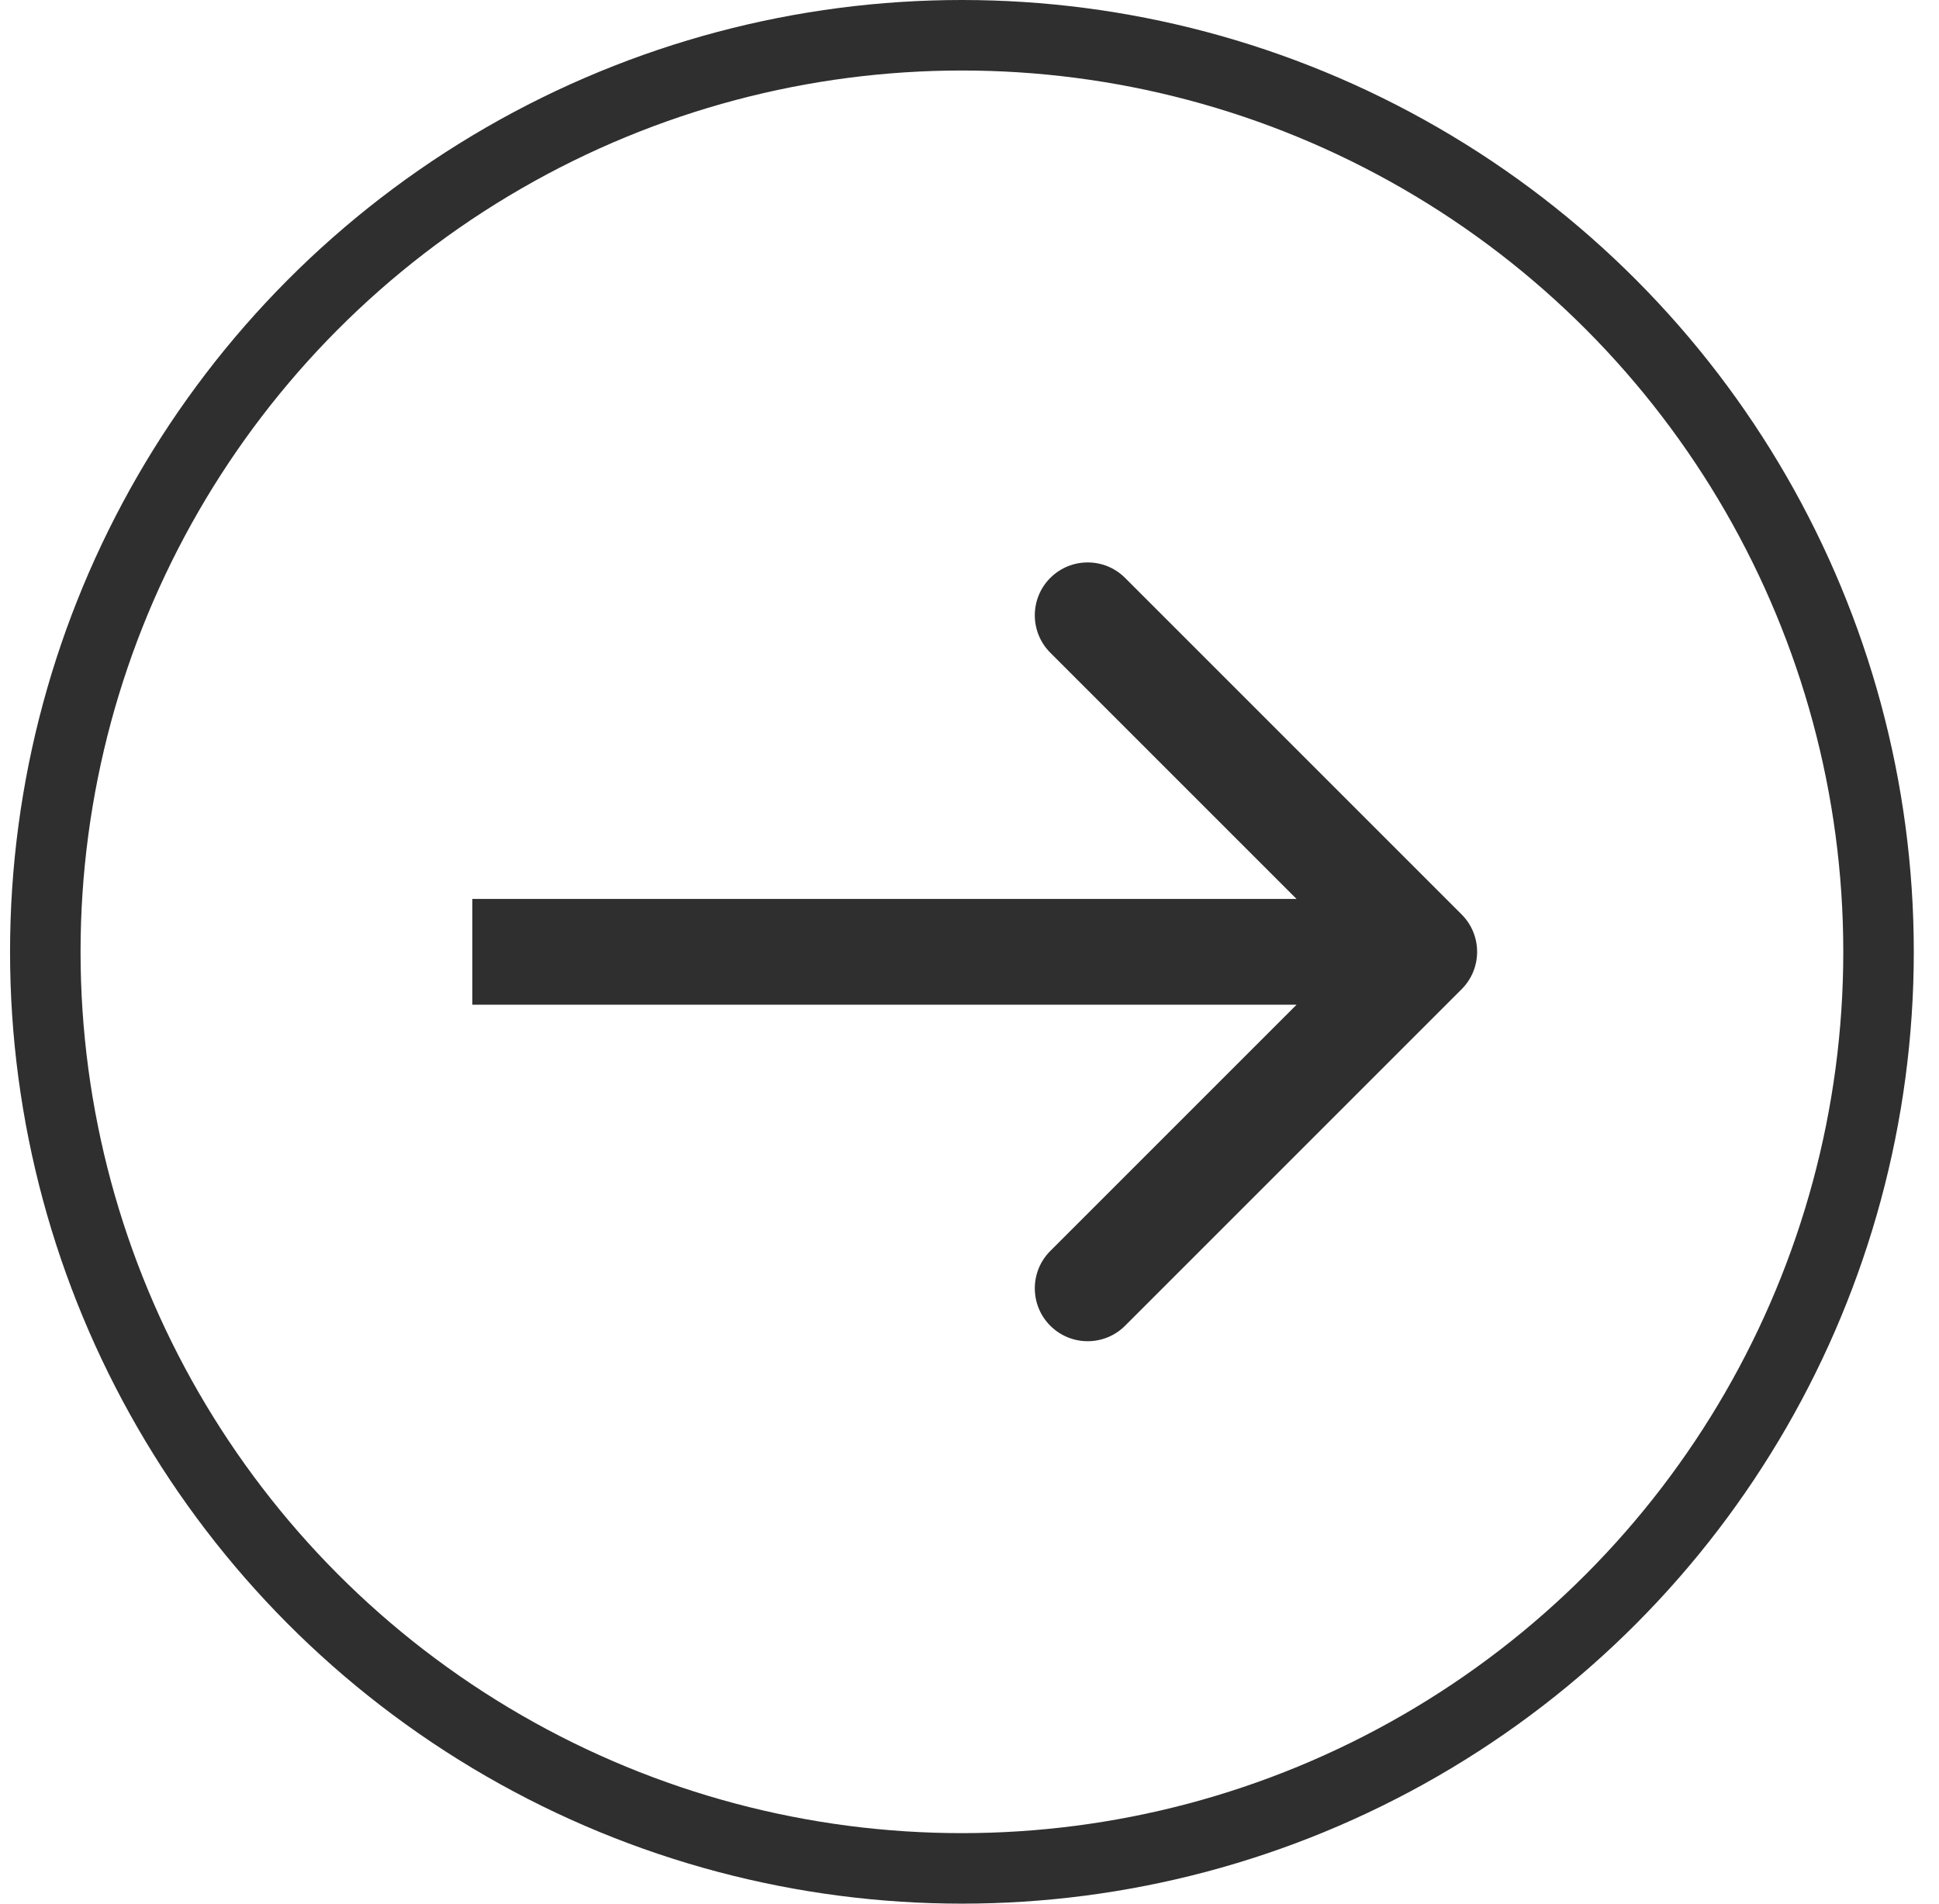 <?xml version="1.0" encoding="UTF-8"?> <svg xmlns="http://www.w3.org/2000/svg" width="55" height="54" viewBox="0 0 55 54" fill="none"><circle cx="27.285" cy="27" r="26" stroke="#2F2F2F" stroke-width="2"></circle><path d="M41.459 28.061C42.045 27.475 42.045 26.525 41.459 25.939L31.913 16.393C31.327 15.808 30.378 15.808 29.792 16.393C29.206 16.979 29.206 17.929 29.792 18.515L38.277 27L29.792 35.485C29.206 36.071 29.206 37.021 29.792 37.607C30.378 38.192 31.327 38.192 31.913 37.607L41.459 28.061ZM13.398 28.5H40.398V25.5H13.398V28.5Z" fill="#2F2F2F"></path></svg> 
